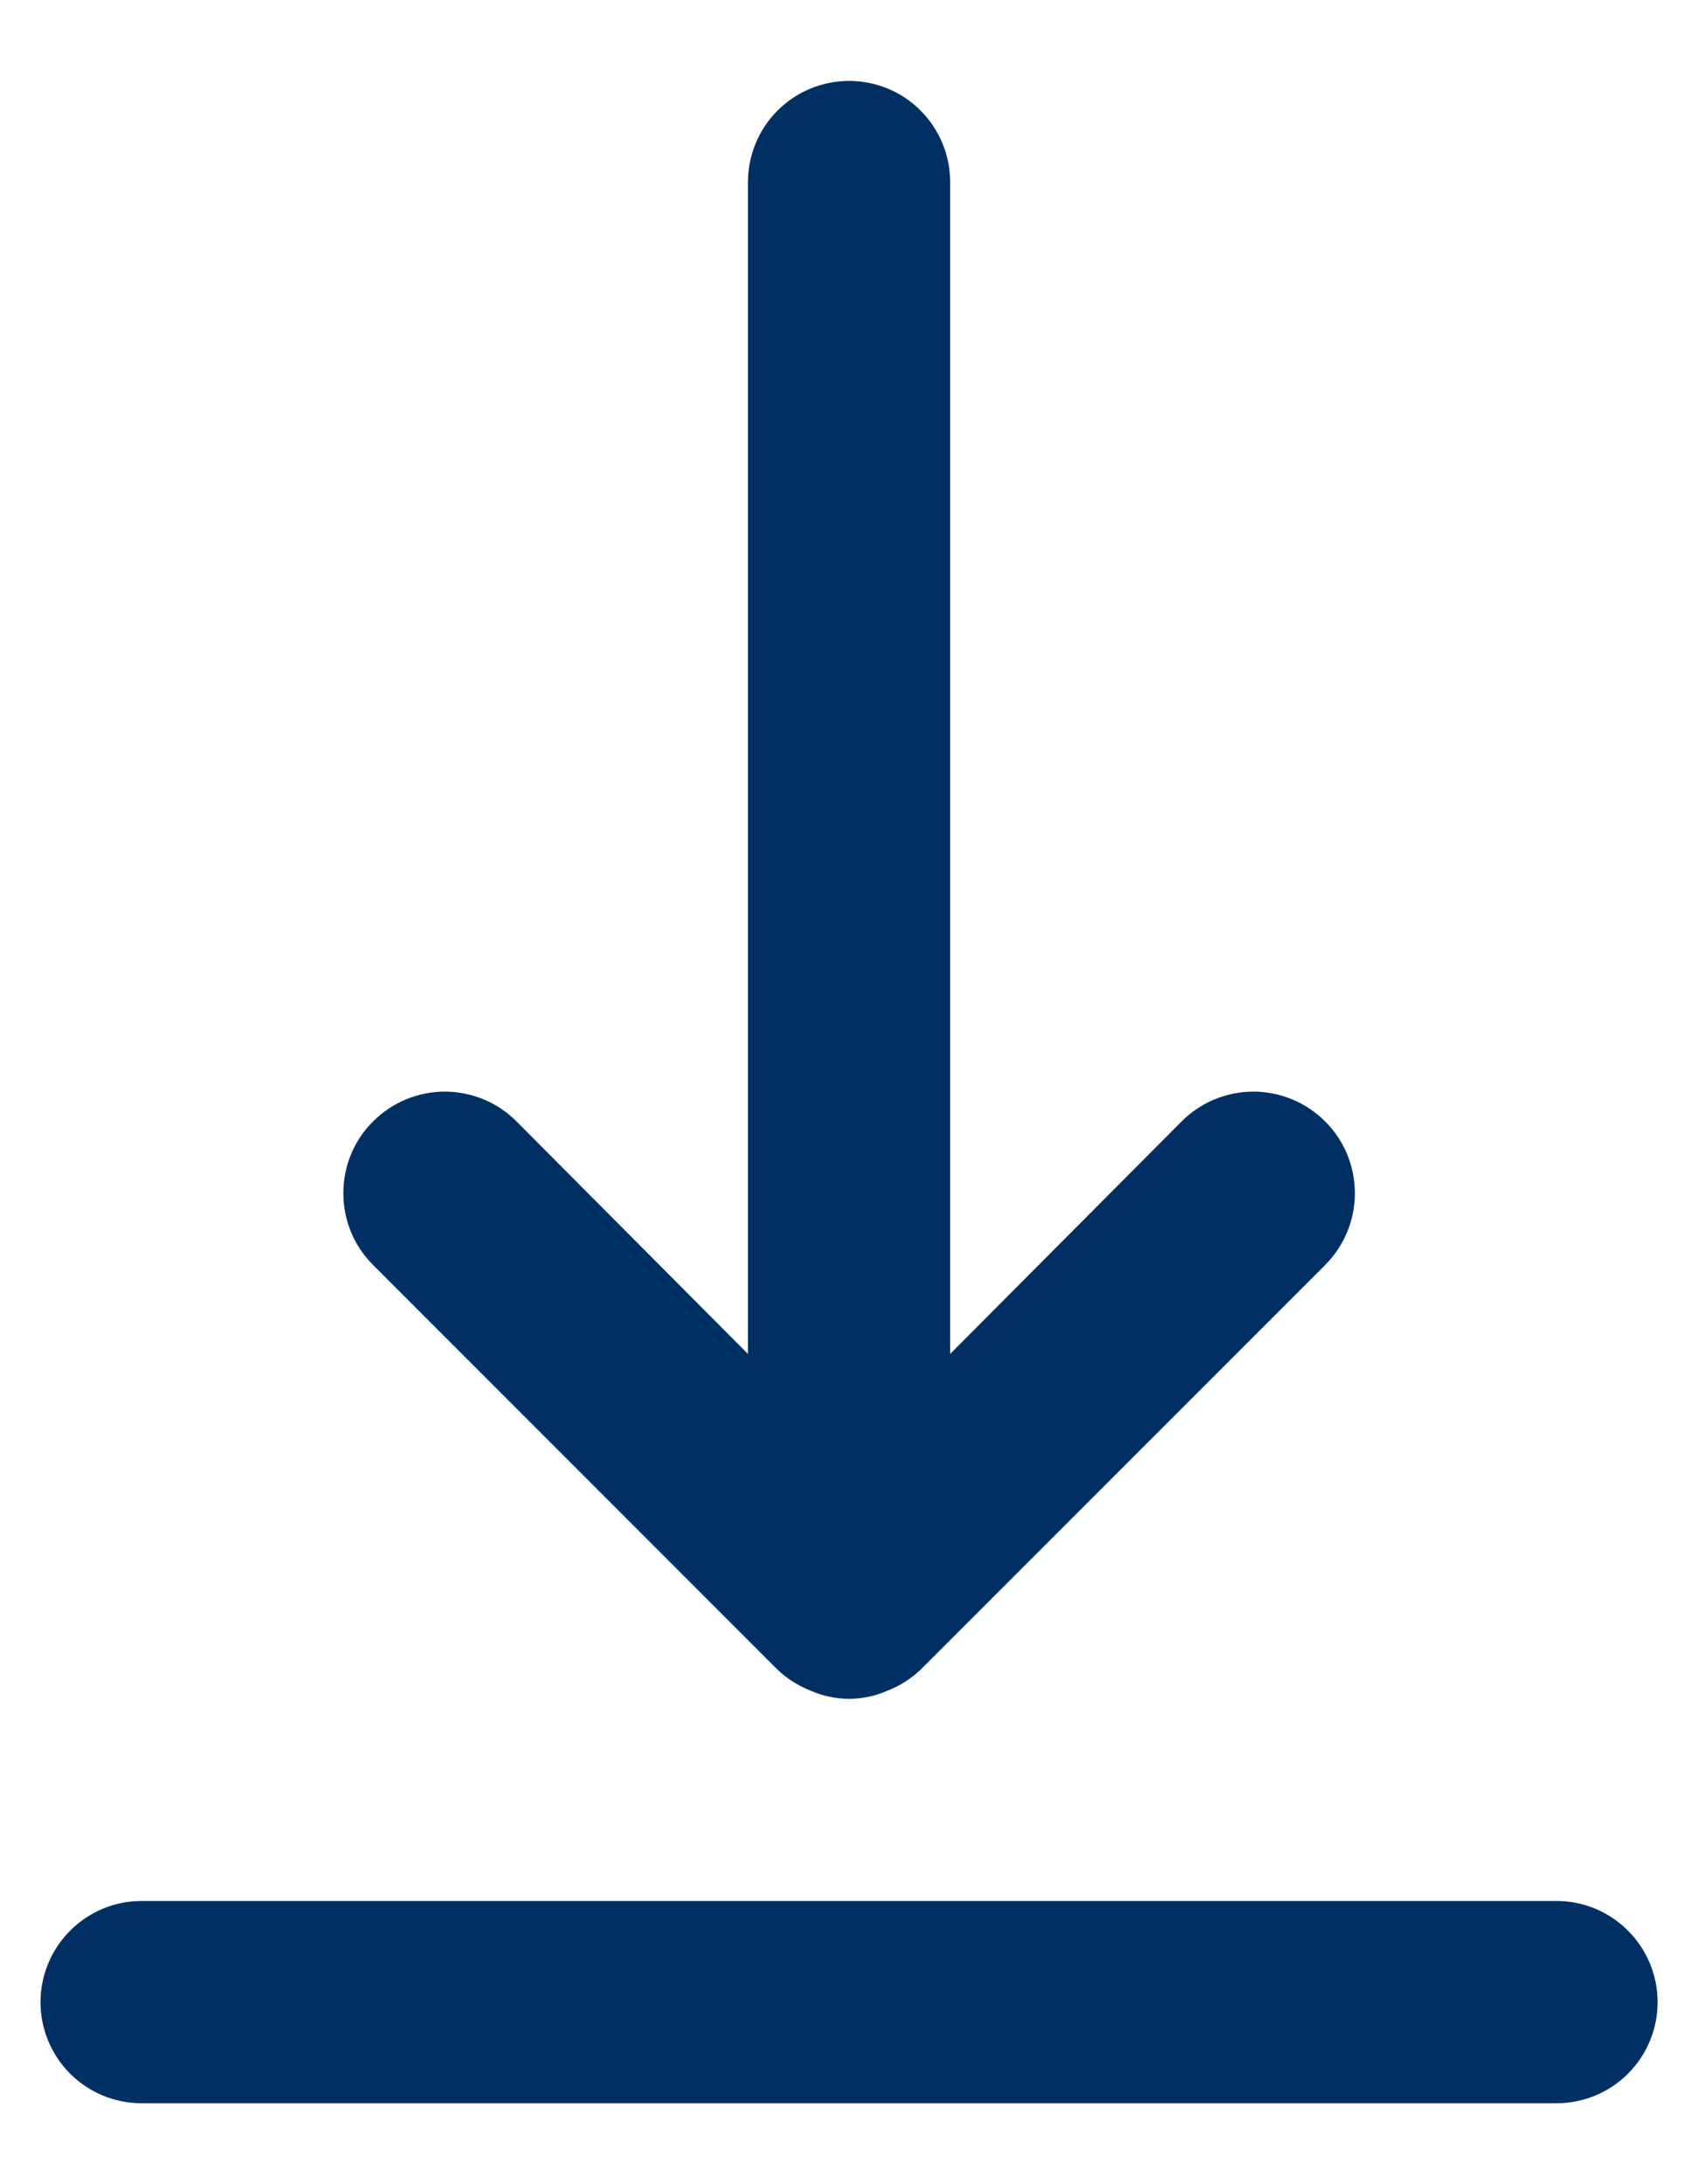 <svg width="14" height="18" viewBox="0 0 14 18" fill="none" xmlns="http://www.w3.org/2000/svg">
<path d="M12.834 15.666H1.167C0.946 15.666 0.734 15.754 0.578 15.911C0.422 16.067 0.334 16.279 0.334 16.5C0.334 16.721 0.422 16.933 0.578 17.089C0.734 17.245 0.946 17.333 1.167 17.333H12.834C13.055 17.333 13.267 17.245 13.423 17.089C13.579 16.933 13.667 16.721 13.667 16.5C13.667 16.279 13.579 16.067 13.423 15.911C13.267 15.754 13.055 15.666 12.834 15.666ZM6.409 13.758C6.488 13.834 6.582 13.893 6.684 13.933C6.784 13.977 6.892 14 7.001 14C7.11 14 7.218 13.977 7.317 13.933C7.42 13.893 7.513 13.834 7.592 13.758L10.926 10.425C11.083 10.268 11.171 10.055 11.171 9.833C11.171 9.611 11.083 9.398 10.926 9.242C10.769 9.085 10.556 8.996 10.334 8.996C10.112 8.996 9.899 9.085 9.742 9.242L7.834 11.158V1.5C7.834 1.279 7.746 1.067 7.59 0.911C7.434 0.754 7.222 0.667 7.001 0.667C6.78 0.667 6.568 0.754 6.411 0.911C6.255 1.067 6.167 1.279 6.167 1.5V11.158L4.259 9.242C4.181 9.164 4.089 9.102 3.988 9.06C3.886 9.018 3.777 8.996 3.667 8.996C3.557 8.996 3.449 9.018 3.347 9.06C3.246 9.102 3.153 9.164 3.076 9.242C2.998 9.319 2.936 9.411 2.894 9.513C2.852 9.614 2.831 9.723 2.831 9.833C2.831 9.943 2.852 10.052 2.894 10.153C2.936 10.255 2.998 10.347 3.076 10.425L6.409 13.758Z" fill="#003063"/>
</svg>
